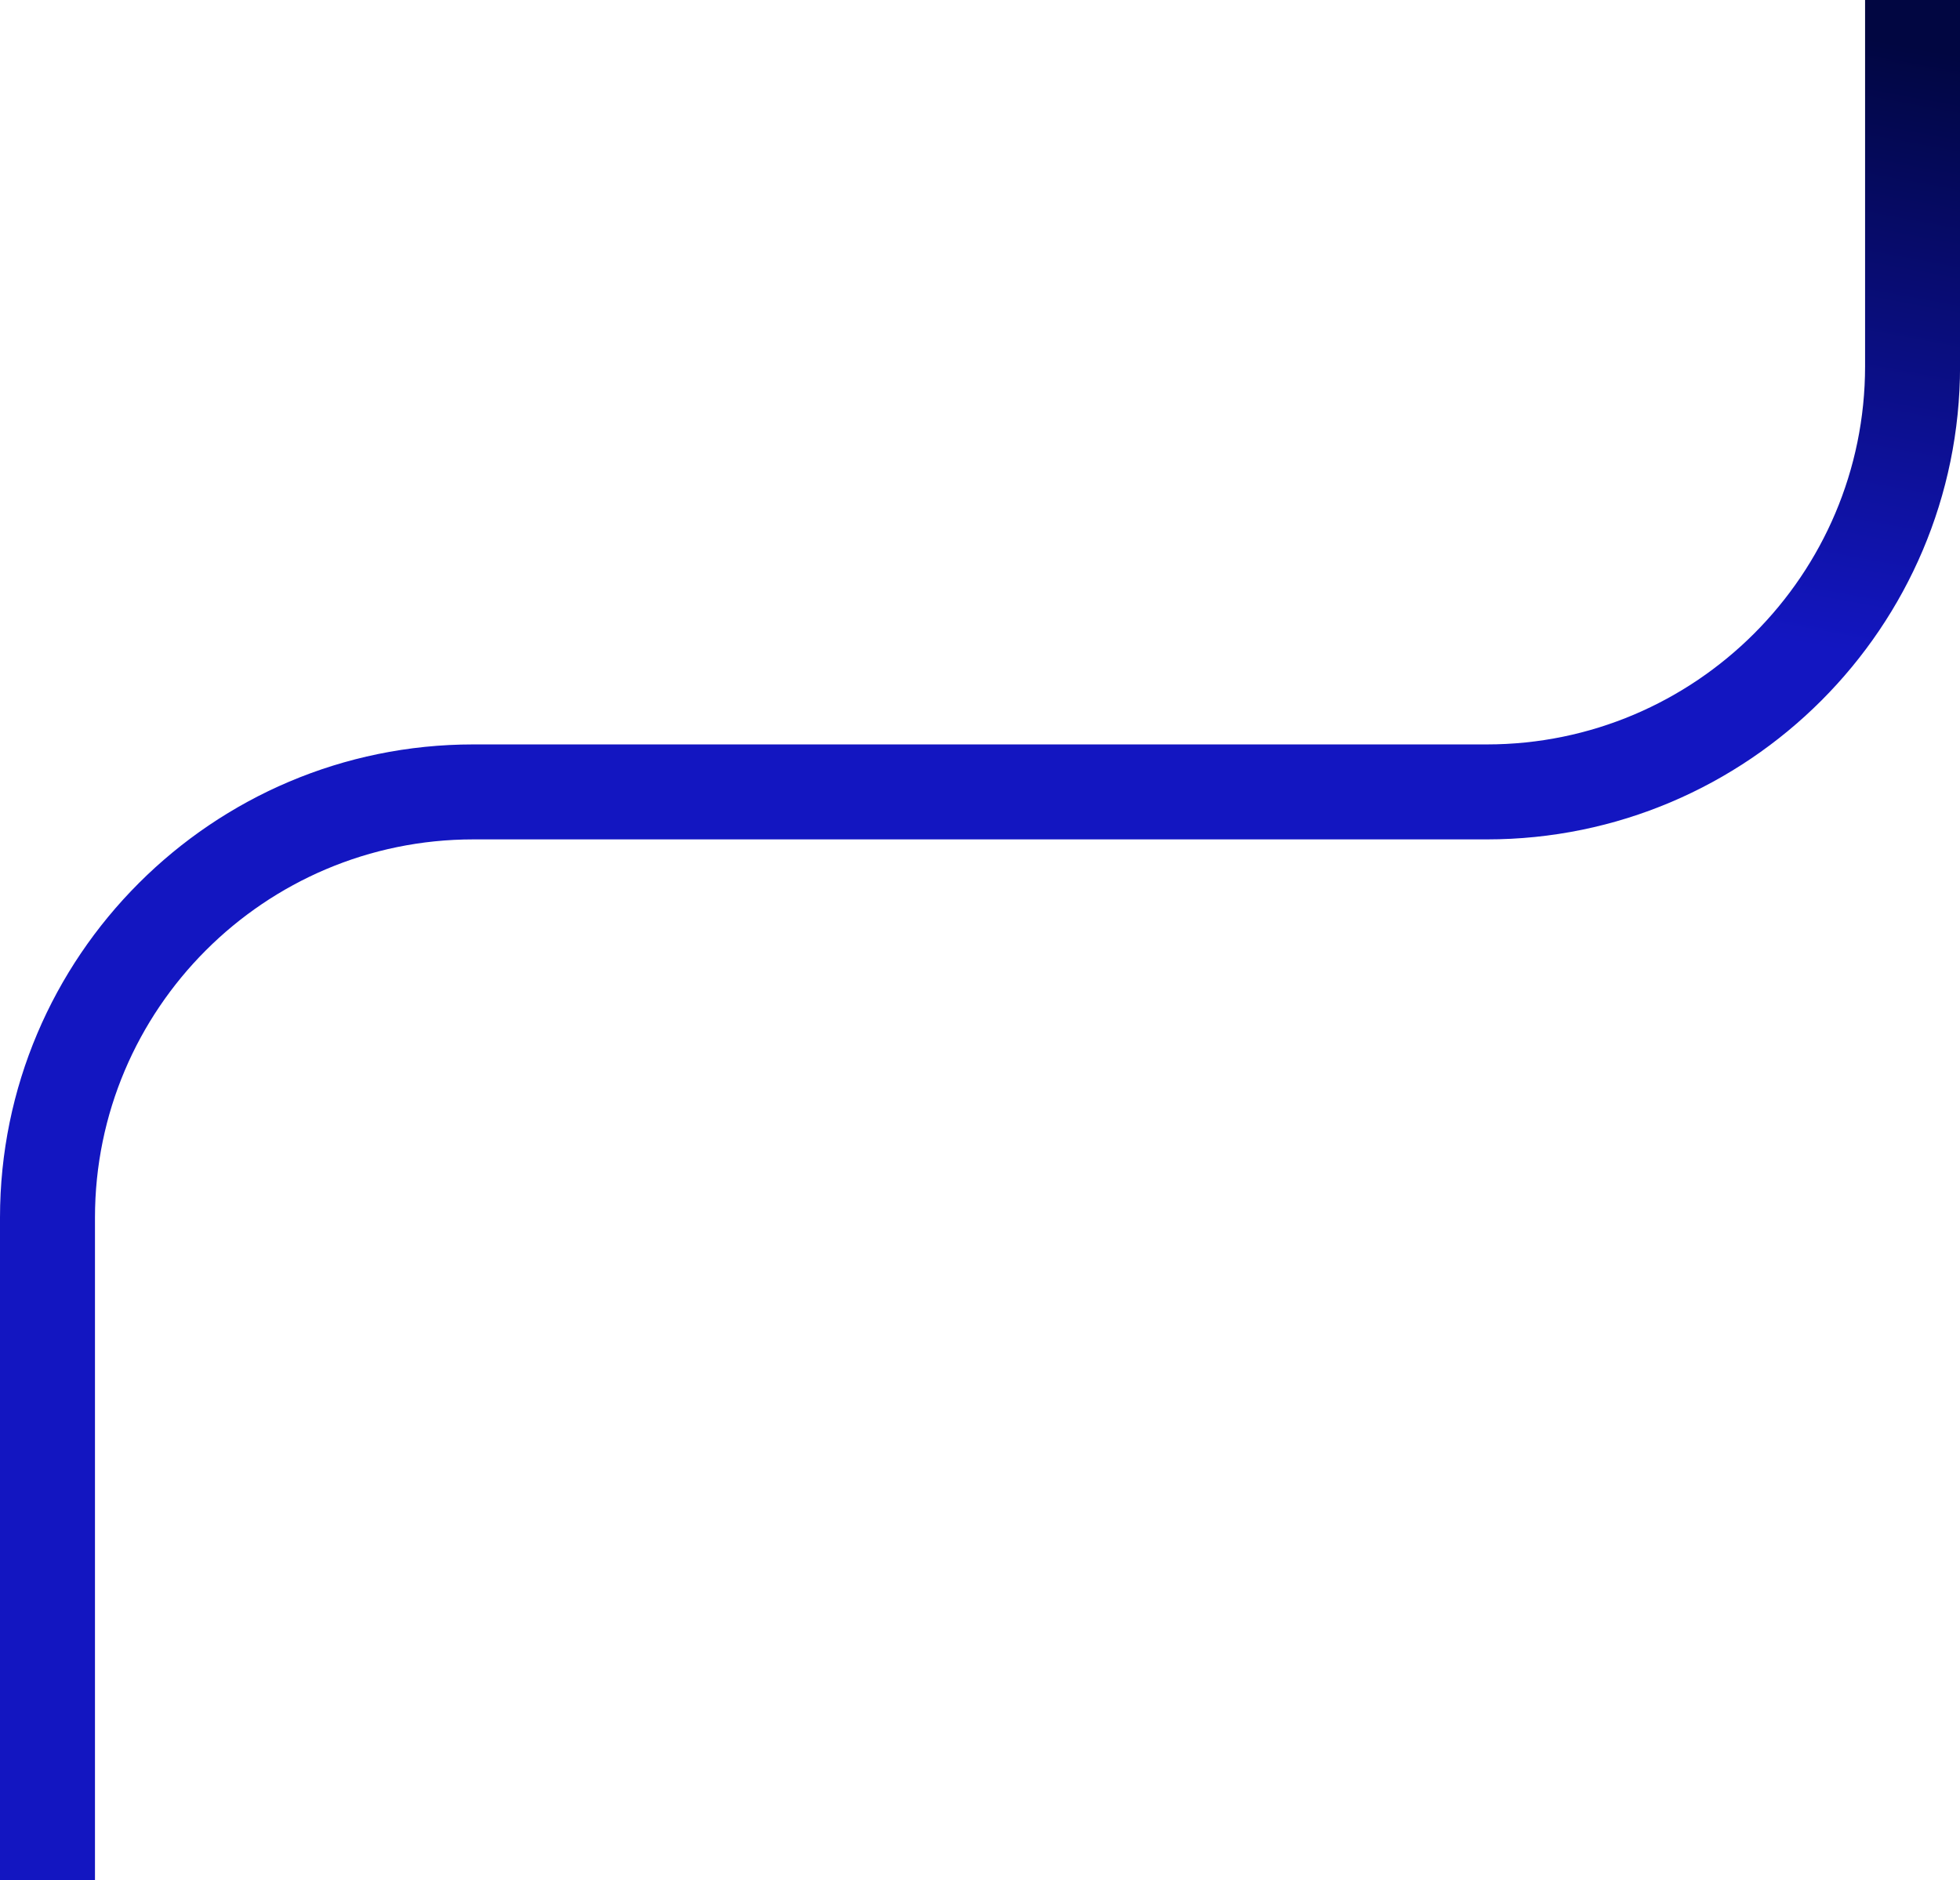 <?xml version="1.0" encoding="UTF-8"?>
<svg id="Laag_2" xmlns="http://www.w3.org/2000/svg" xmlns:xlink="http://www.w3.org/1999/xlink" viewBox="0 0 351.04 336.72">
  <defs>
    <style>
      .cls-1 {
        fill: url(#Naamloos_verloop_63);
      }
    </style>
    <linearGradient id="Naamloos_verloop_63" data-name="Naamloos verloop 63" x1="204.94" y1="-17.17" x2="181.91" y2="107.29" gradientUnits="userSpaceOnUse">
      <stop offset="0" stop-color="#010641"/>
      <stop offset=".86" stop-color="#1316c1"/>
    </linearGradient>
  </defs>
  <g id="Laag_1-2" data-name="Laag_1">
    <path class="cls-1" d="M17.01,336.72H0v-118.63c0-46.74,38.02-84.76,84.76-84.76h181.53c37.36,0,67.75-30.39,67.75-67.75V0h17.01v65.58c0,46.74-38.02,84.76-84.76,84.76H84.76c-37.36,0-67.75,30.39-67.75,67.75v118.63Z"/>
  </g>
</svg>